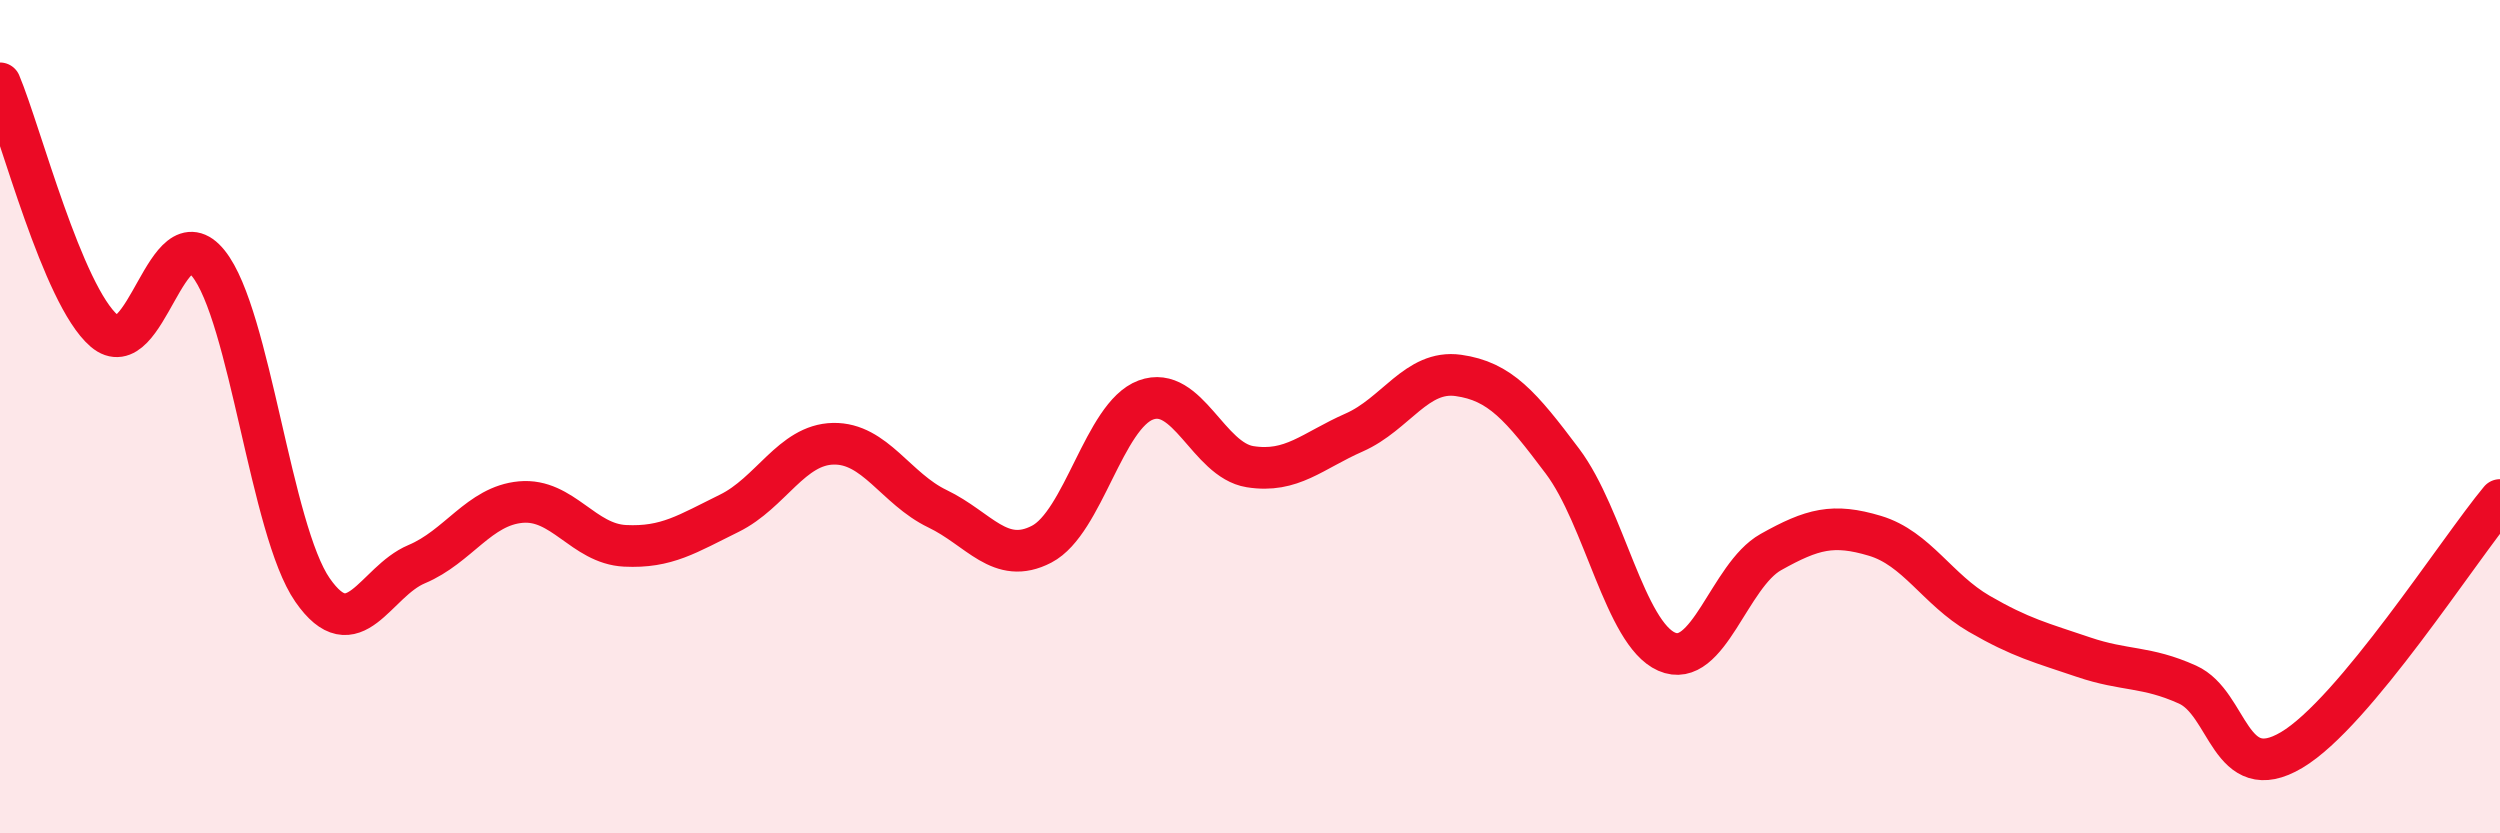 
    <svg width="60" height="20" viewBox="0 0 60 20" xmlns="http://www.w3.org/2000/svg">
      <path
        d="M 0,2 C 0.5,3.19 1.5,7.08 2.5,7.94 C 3.5,8.8 4,5.08 5,6.32 C 6,7.56 6.5,12.72 7.5,14.16 C 8.5,15.6 9,13.96 10,13.54 C 11,13.12 11.5,12.14 12.5,12.05 C 13.5,11.96 14,13.05 15,13.1 C 16,13.15 16.5,12.81 17.5,12.32 C 18.5,11.83 19,10.67 20,10.65 C 21,10.63 21.5,11.73 22.5,12.21 C 23.5,12.69 24,13.58 25,13.06 C 26,12.54 26.5,9.97 27.5,9.6 C 28.5,9.23 29,11.04 30,11.2 C 31,11.36 31.5,10.82 32.5,10.38 C 33.5,9.94 34,8.87 35,9.01 C 36,9.15 36.5,9.74 37.5,11.07 C 38.5,12.4 39,15.2 40,15.64 C 41,16.08 41.5,13.81 42.5,13.25 C 43.5,12.69 44,12.56 45,12.86 C 46,13.16 46.5,14.15 47.5,14.73 C 48.5,15.31 49,15.43 50,15.77 C 51,16.11 51.5,15.98 52.5,16.43 C 53.5,16.88 53.5,18.89 55,18 C 56.5,17.11 59,13.2 60,12L60 20L0 20Z"
        fill="#EB0A25"
        opacity="0.1"
        stroke-linecap="round"
        stroke-linejoin="round"
      />
      <path
        d="M 0,2 C 0.5,3.19 1.5,7.08 2.5,7.94 C 3.5,8.8 4,5.08 5,6.32 C 6,7.56 6.5,12.72 7.5,14.16 C 8.5,15.6 9,13.96 10,13.54 C 11,13.12 11.5,12.14 12.5,12.05 C 13.5,11.96 14,13.05 15,13.1 C 16,13.15 16.5,12.81 17.5,12.32 C 18.5,11.83 19,10.67 20,10.65 C 21,10.63 21.5,11.73 22.5,12.21 C 23.5,12.69 24,13.58 25,13.06 C 26,12.54 26.5,9.97 27.5,9.6 C 28.5,9.23 29,11.04 30,11.2 C 31,11.36 31.5,10.82 32.5,10.38 C 33.5,9.94 34,8.87 35,9.01 C 36,9.15 36.5,9.74 37.5,11.07 C 38.5,12.4 39,15.2 40,15.64 C 41,16.08 41.5,13.81 42.5,13.25 C 43.5,12.69 44,12.56 45,12.86 C 46,13.16 46.5,14.15 47.5,14.73 C 48.5,15.31 49,15.43 50,15.77 C 51,16.11 51.5,15.98 52.5,16.43 C 53.5,16.88 53.5,18.89 55,18 C 56.5,17.11 59,13.2 60,12"
        stroke="#EB0A25"
        stroke-width="1"
        fill="none"
        stroke-linecap="round"
        stroke-linejoin="round"
      />
    </svg>
  